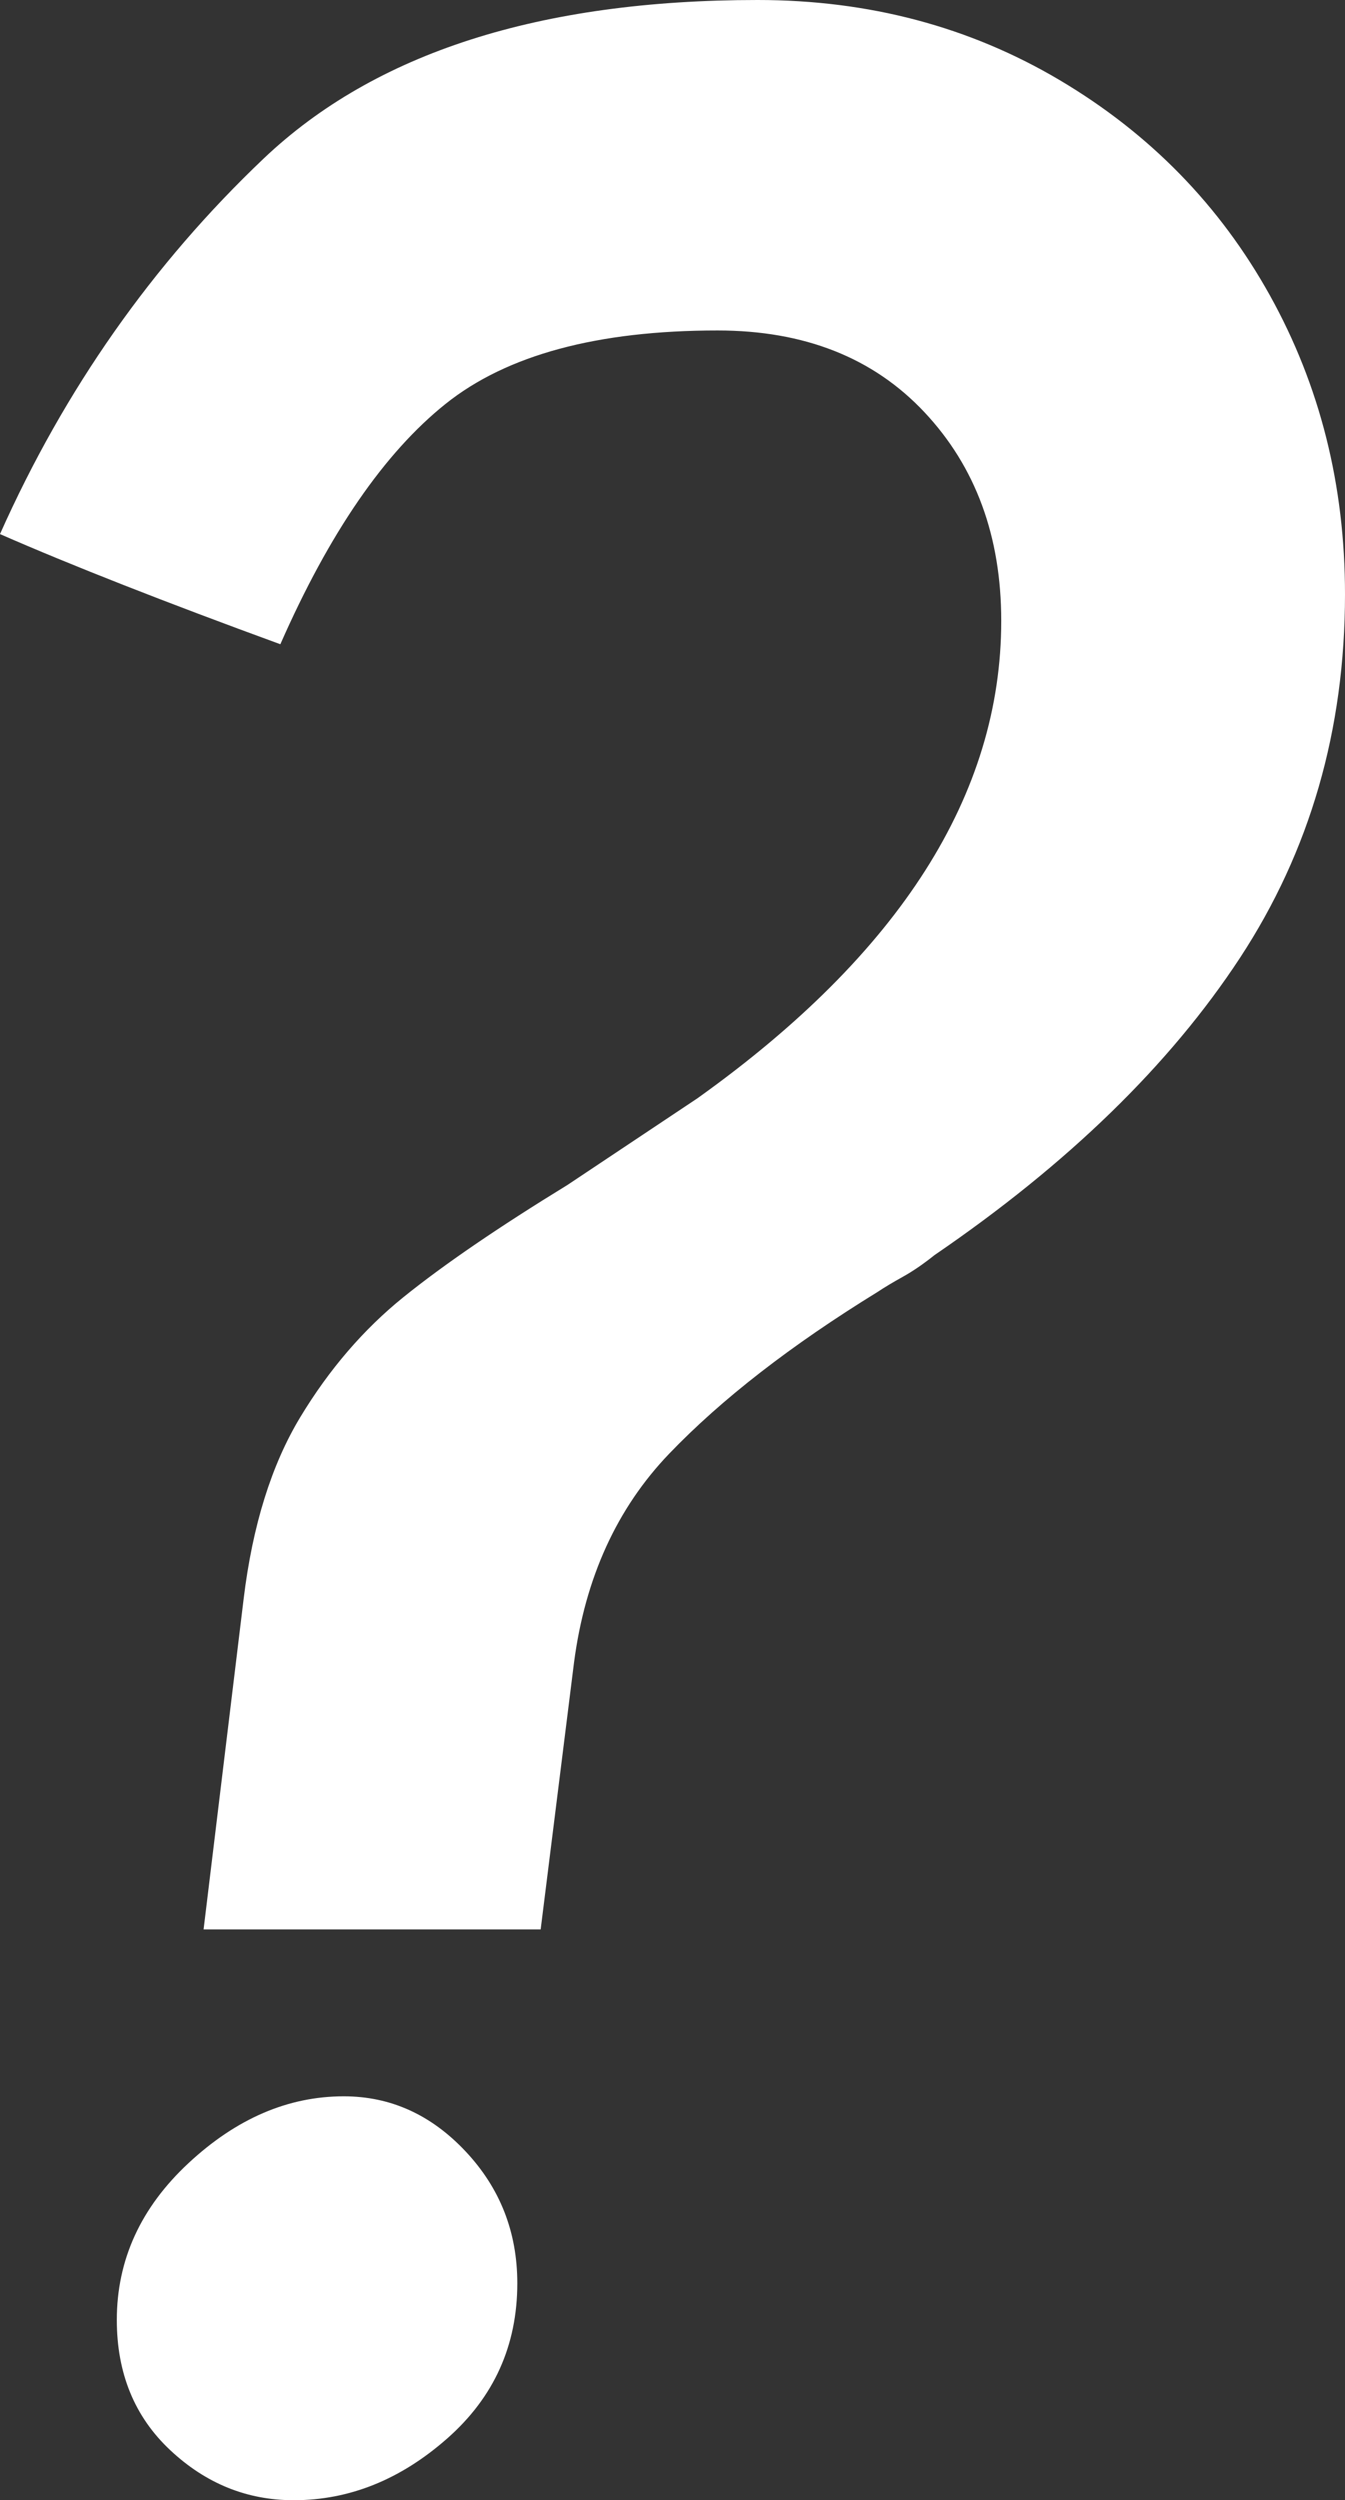 <?xml version="1.0" encoding="UTF-8"?><svg id="_レイヤー_2" xmlns="http://www.w3.org/2000/svg" viewBox="0 0 145.08 269.64"><rect x="0" y="0" width="145.08" height="269.64" fill="#333333" stroke="none"/><defs><style>.cls-1{fill:#fff;}</style></defs><g id="contents"><path class="cls-1" d="M32.4,152.82c3.12-5.16,6.84-9.48,11.16-12.96,4.32-3.48,10.2-7.5,17.64-12.06l14.04-9.36c21.84-15.6,32.76-32.76,32.76-51.48,0-9.12-2.76-16.62-8.28-22.5-5.52-5.88-12.96-8.82-22.32-8.82-12.96,0-22.74,2.64-29.34,7.92-6.6,5.28-12.54,13.92-17.82,25.92-12.48-4.56-22.56-8.52-30.24-11.88,6.96-15.6,16.44-29.1,28.44-40.5C40.44,5.7,58.2,0,81.72,0c12,0,22.86,2.88,32.58,8.64s17.28,13.5,22.68,23.22c5.4,9.72,8.1,20.46,8.1,32.22,0,14.64-3.78,27.72-11.34,39.24-7.56,11.52-18.54,22.2-32.94,32.04-1.2,.96-2.34,1.74-3.42,2.34-1.08,.6-1.98,1.14-2.7,1.62-9.36,5.76-16.86,11.58-22.5,17.46-5.64,5.88-9.06,13.38-10.26,22.5l-3.6,28.8H21.96l4.32-35.64c.96-7.92,3-14.46,6.12-19.62Zm-14.04,111.42c-3.84-3.6-5.76-8.28-5.76-14.04,0-6.48,2.58-12.12,7.74-16.92,5.16-4.8,10.74-7.2,16.74-7.2,5.04,0,9.42,1.98,13.14,5.94,3.72,3.96,5.58,8.7,5.58,14.22,0,6.72-2.52,12.3-7.56,16.74-5.04,4.44-10.56,6.66-16.56,6.66-5.04,0-9.48-1.8-13.32-5.4Z"/></g></svg>